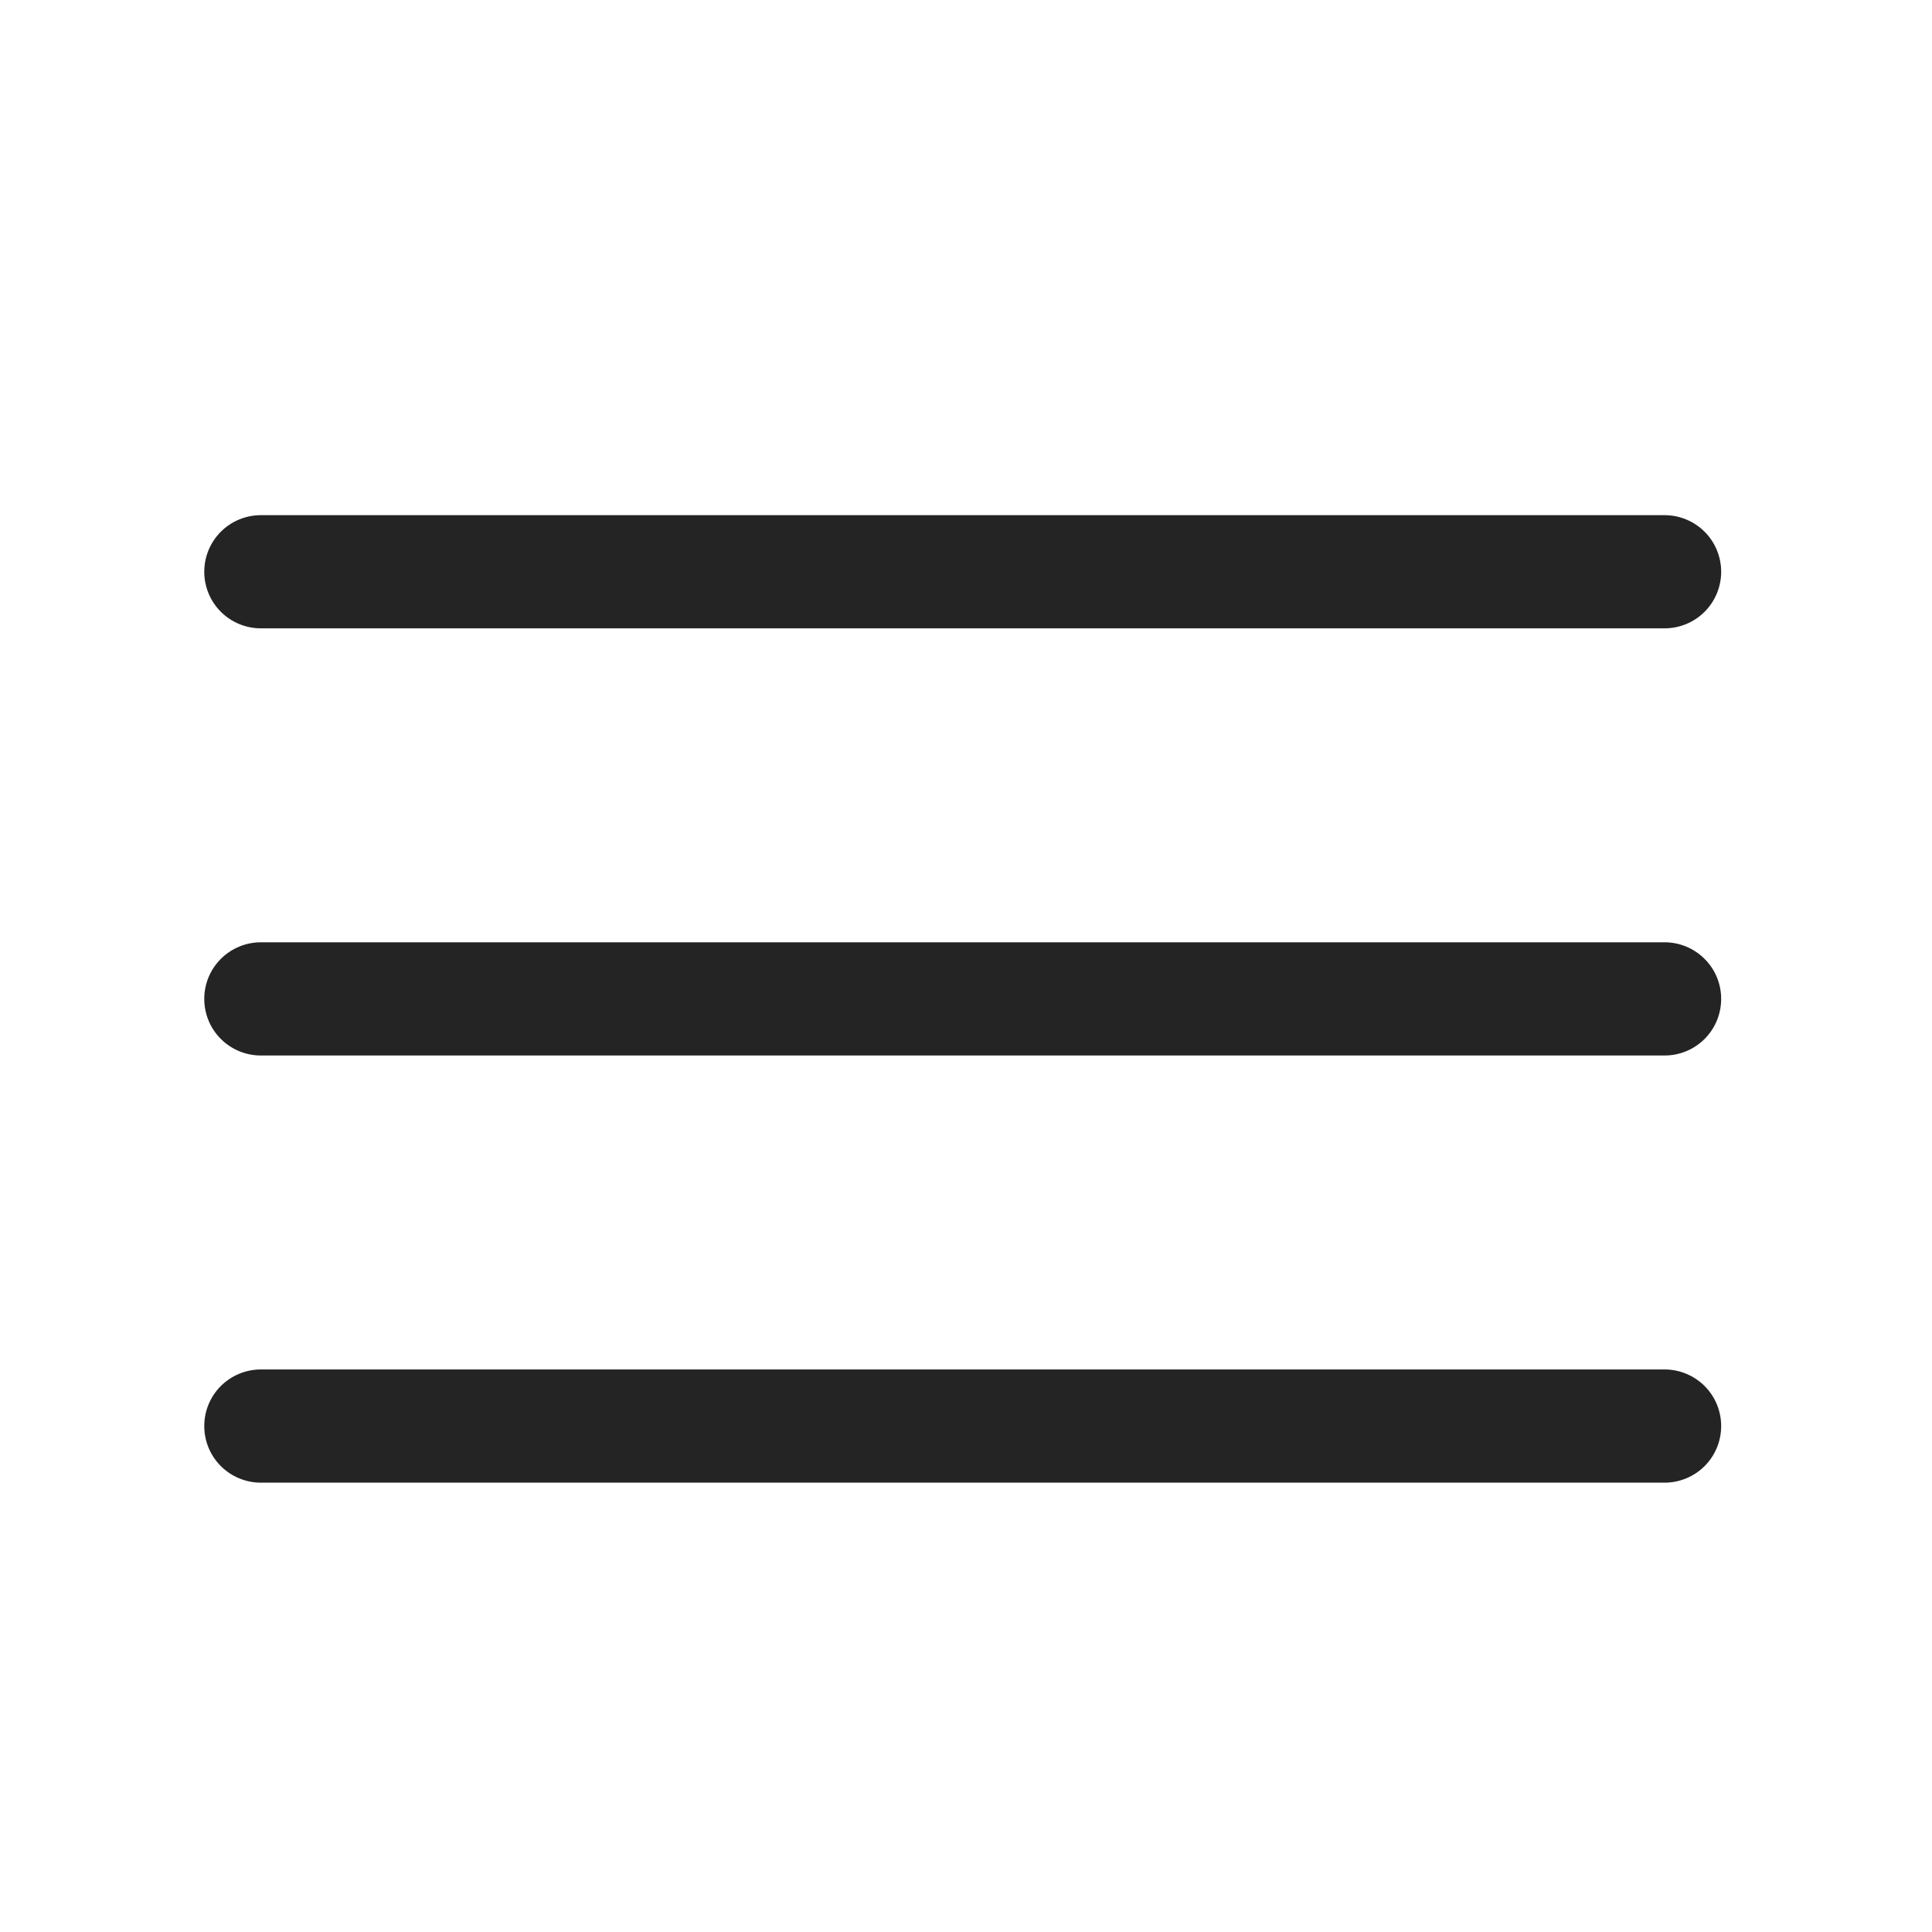 <?xml version="1.0" encoding="UTF-8"?> <svg xmlns="http://www.w3.org/2000/svg" width="40" height="40" viewBox="0 0 40 40" fill="none"><path d="M34.463 13.009H5.401C5.09 13.009 4.792 12.886 4.572 12.666C4.352 12.446 4.229 12.148 4.229 11.838C4.229 11.527 4.352 11.229 4.572 11.009C4.792 10.789 5.09 10.666 5.401 10.666H34.463C34.774 10.666 35.072 10.789 35.292 11.009C35.512 11.229 35.635 11.527 35.635 11.838C35.635 12.148 35.512 12.446 35.292 12.666C35.072 12.886 34.774 13.009 34.463 13.009Z" fill="#242424"></path><path d="M34.463 21.853H5.401C5.09 21.853 4.792 21.73 4.572 21.51C4.352 21.29 4.229 20.992 4.229 20.681C4.229 20.37 4.352 20.072 4.572 19.853C4.792 19.633 5.09 19.509 5.401 19.509H34.463C34.774 19.509 35.072 19.633 35.292 19.853C35.512 20.072 35.635 20.37 35.635 20.681C35.635 20.992 35.512 21.29 35.292 21.51C35.072 21.73 34.774 21.853 34.463 21.853Z" fill="#242424"></path><path d="M34.463 30.697H5.401C5.09 30.697 4.792 30.573 4.572 30.354C4.352 30.134 4.229 29.836 4.229 29.525C4.229 29.214 4.352 28.916 4.572 28.696C4.792 28.477 5.09 28.353 5.401 28.353H34.463C34.774 28.353 35.072 28.477 35.292 28.696C35.512 28.916 35.635 29.214 35.635 29.525C35.635 29.836 35.512 30.134 35.292 30.354C35.072 30.573 34.774 30.697 34.463 30.697Z" fill="#242424"></path></svg> 